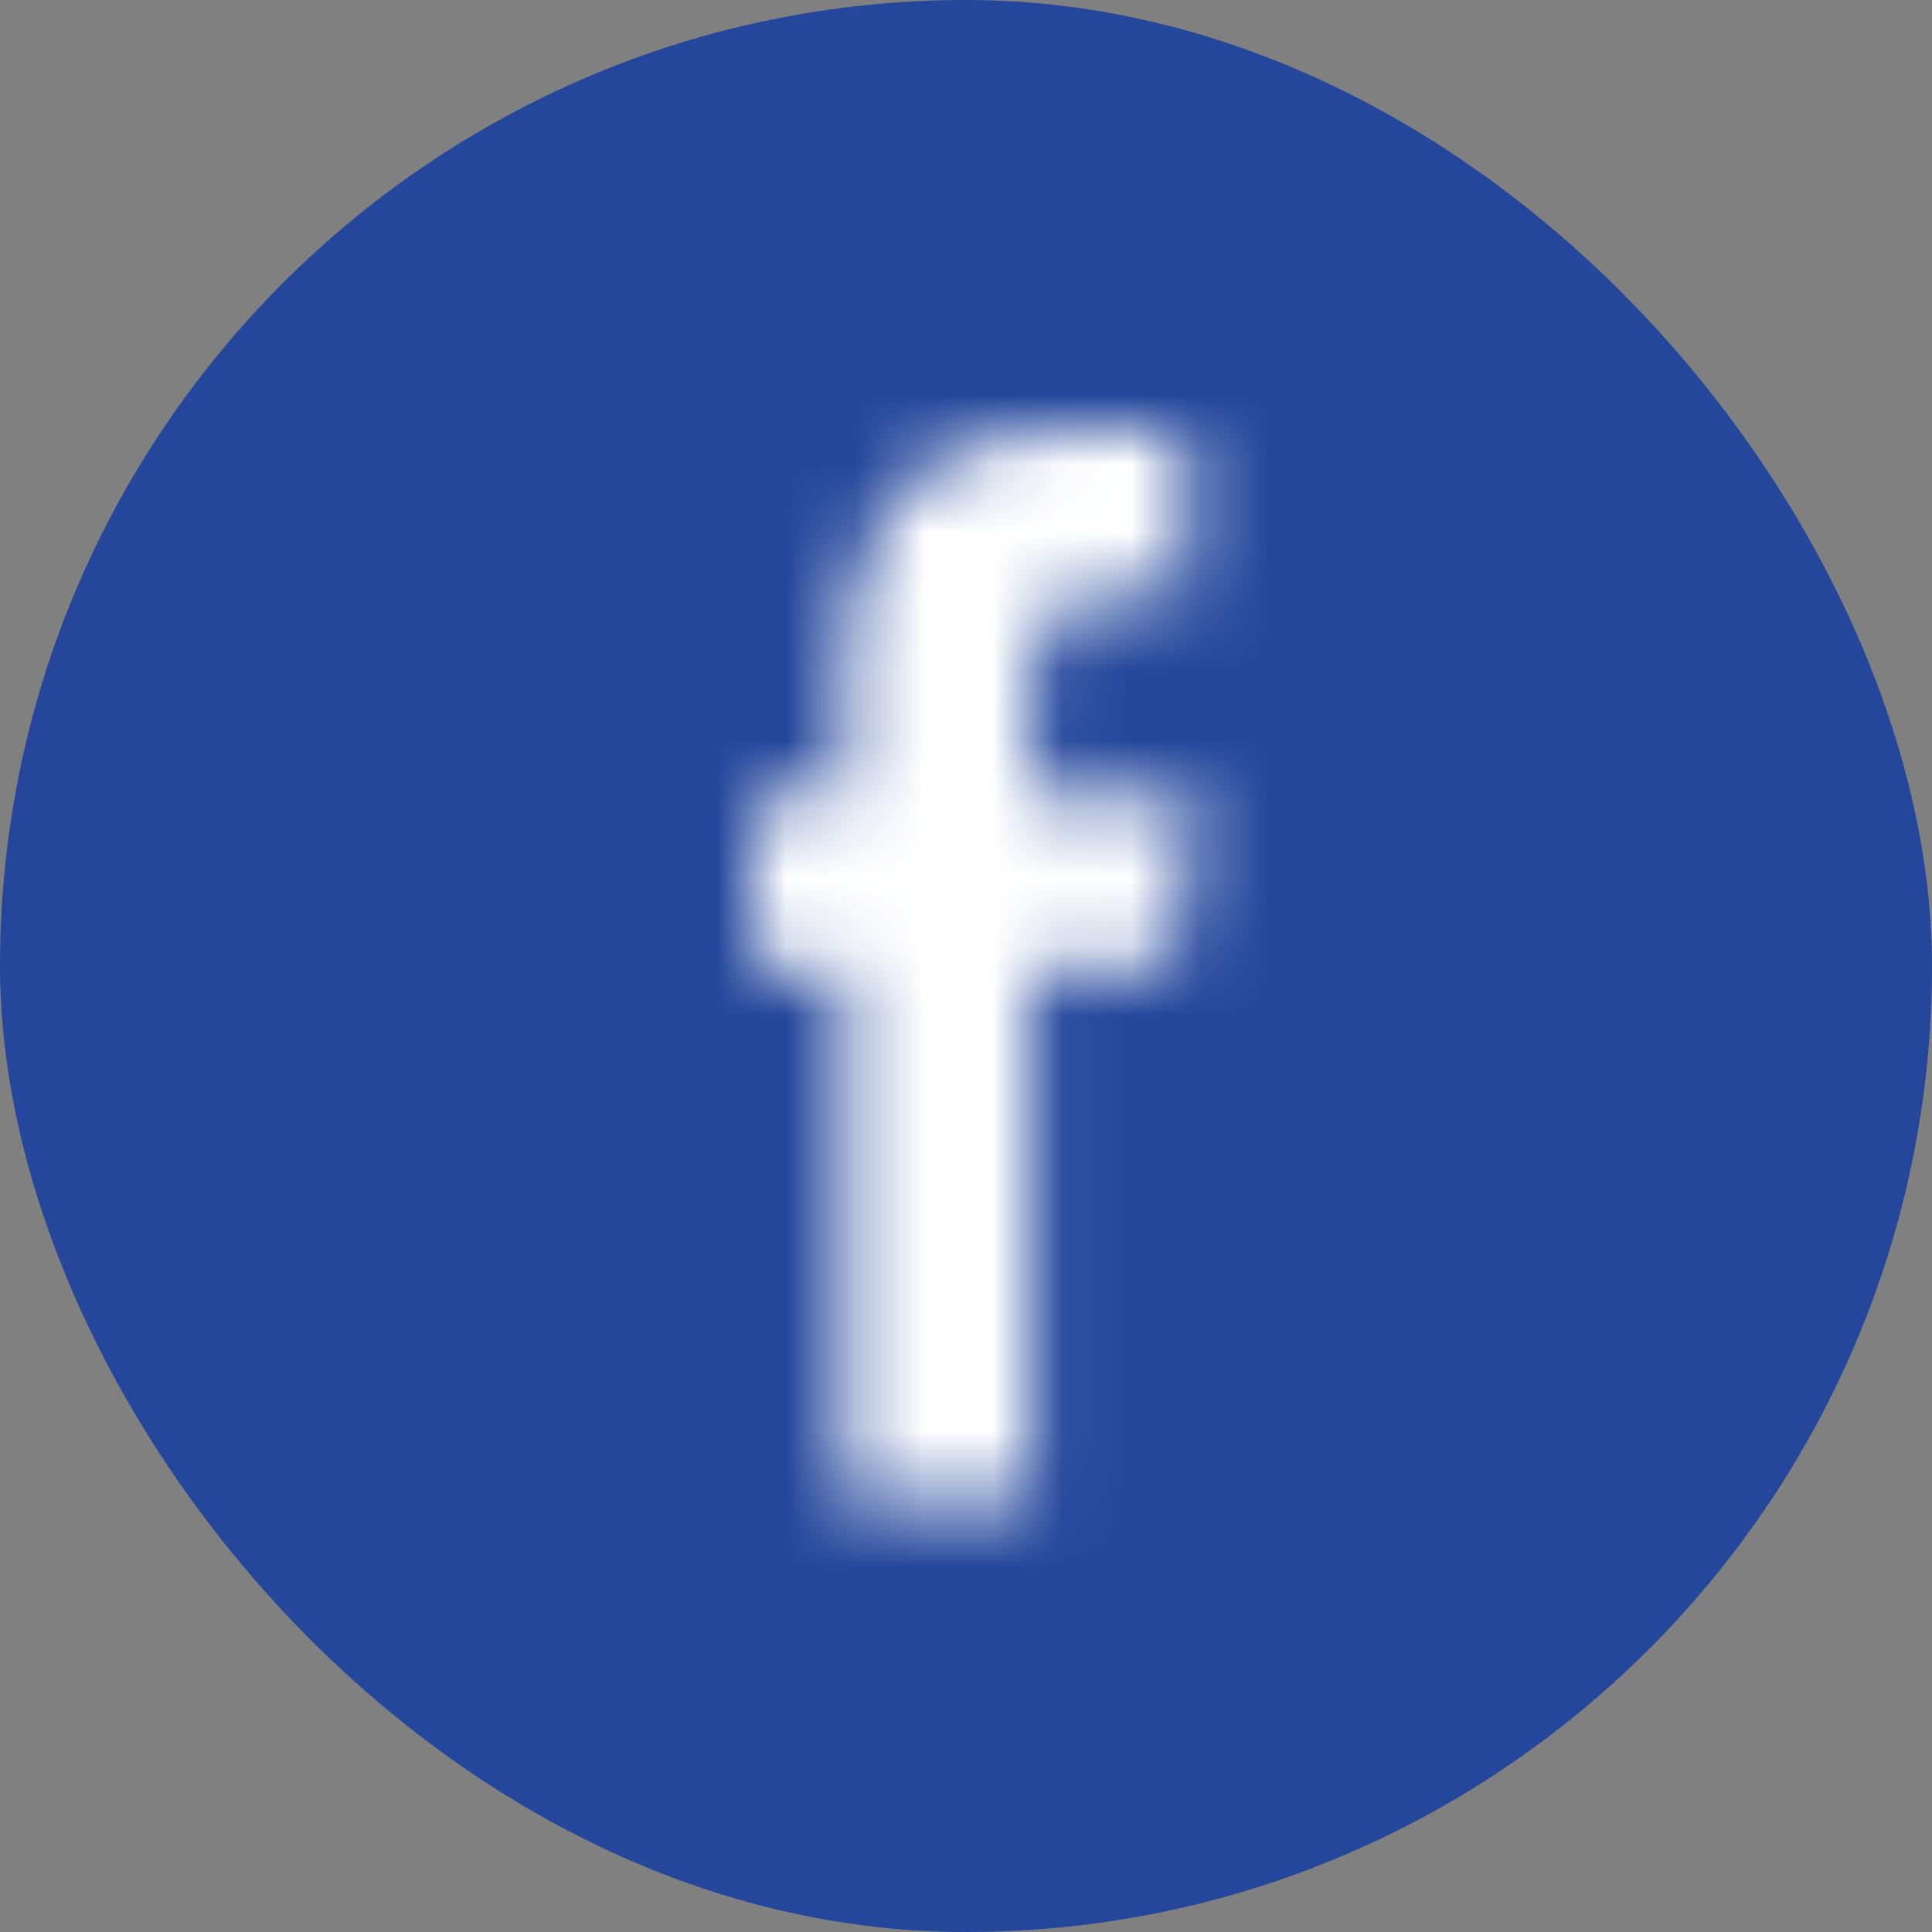 <svg xmlns="http://www.w3.org/2000/svg" xmlns:xlink="http://www.w3.org/1999/xlink" width="28" height="28" viewBox="0 0 28 28">
    <rect x="0" y="0" width="28" height="28" fill="#808080" stroke="none"/>
    <defs>
        <path id="b6pvwxskba" d="M1.352 15.556h2.702V7.782H6.08l.4-2.43H4.054v-1.76c0-.567.35-1.163.85-1.163h1.38V0h-1.69v.01c-2.647.101-3.19 1.707-3.237 3.393h-.005v1.95H0v2.429h1.352v7.774z"/>
    </defs>
    <g fill="none" fill-rule="evenodd">
        <g>
            <g>
                <g>
                    <g>
                        <g transform="translate(-257, -708) translate(180, 144) translate(16, 16) translate(0, 548) translate(61, 0)">
                            <rect width="28" height="28" fill="#25479B" rx="14"/>
                            <g>
                                <g transform="translate(4.667, 4.667) translate(6.222, 1.556)">
                                    <mask id="acj16wxnmb" fill="#fff">
                                        <use xlink:href="#b6pvwxskba"/>
                                    </mask>
                                    <use fill="#25479B" xlink:href="#b6pvwxskba"/>
                                    <g fill="#FFF" mask="url(#acj16wxnmb)">
                                        <path d="M0 0H18.667V18.667H0z" transform="translate(-6.222, -1.556)"/>
                                    </g>
                                </g>
                            </g>
                        </g>
                    </g>
                </g>
            </g>
        </g>
    </g>
</svg>
